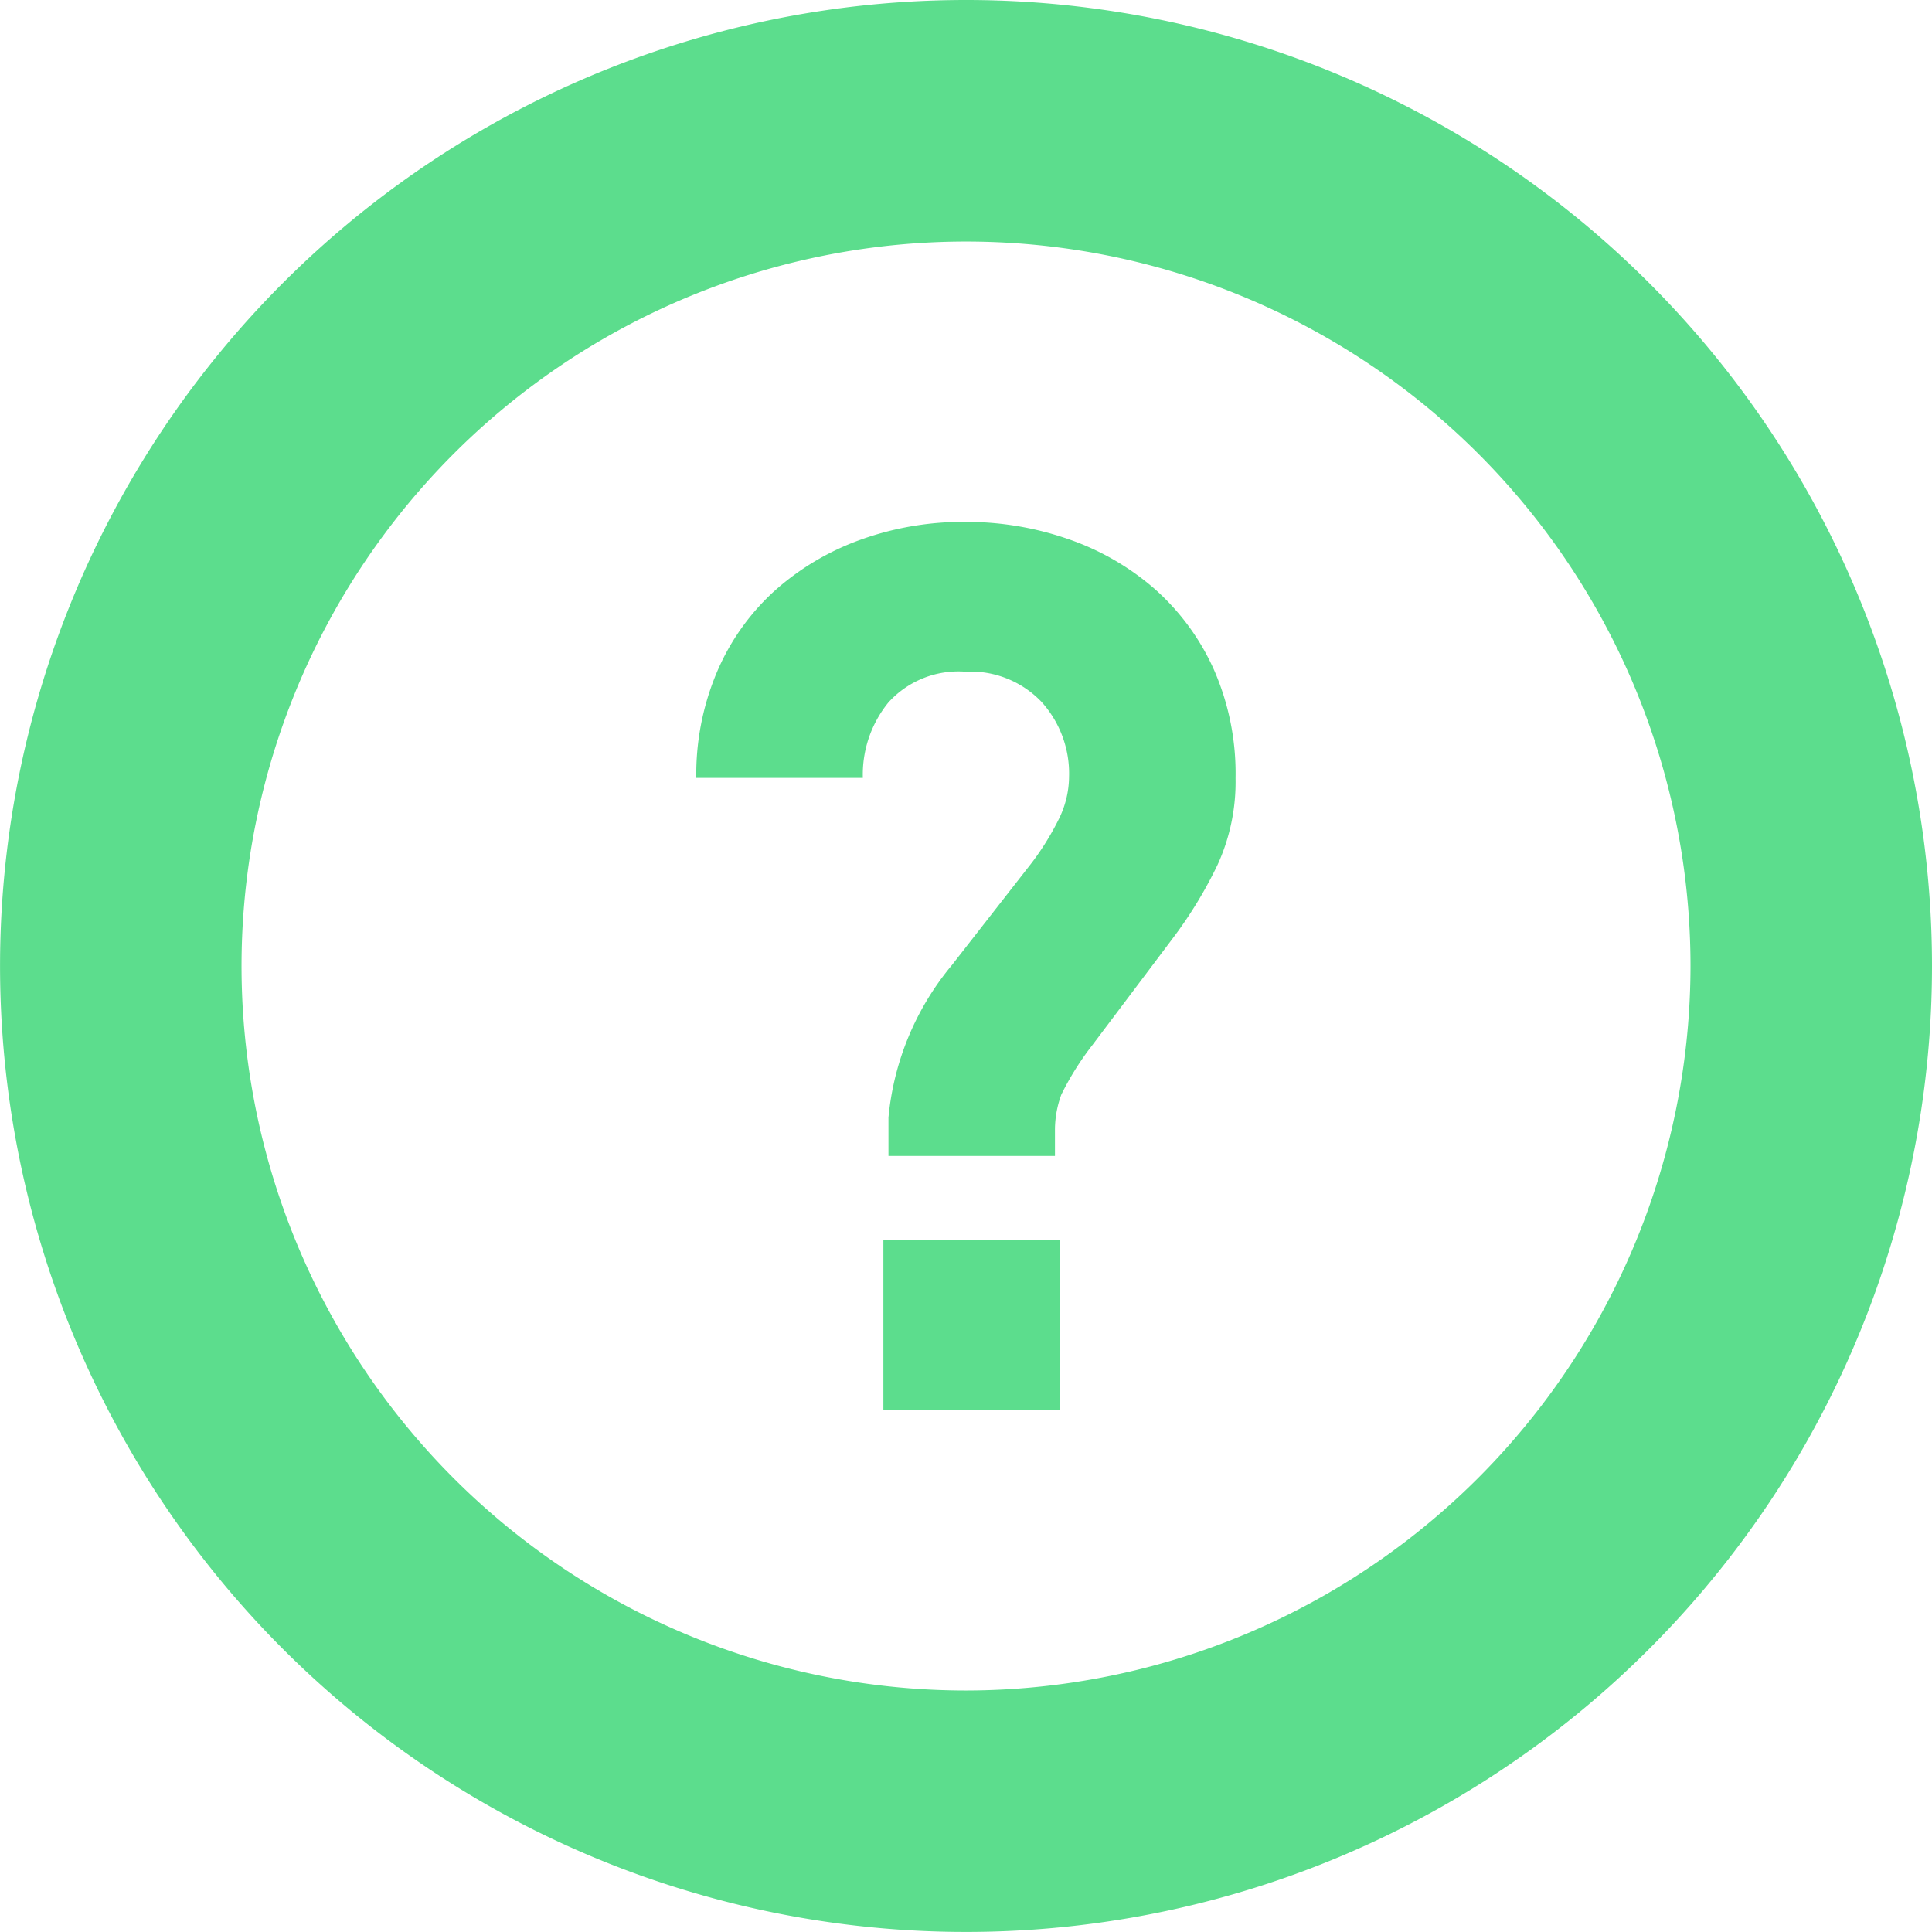<svg id="はてなマークのアイコン" xmlns="http://www.w3.org/2000/svg" width="38.385" height="38.385" viewBox="0 0 38.385 38.385">
  <path id="パス_68" data-name="パス 68" d="M193.655,139.641a5.164,5.164,0,0,0-1.718-.993,6.153,6.153,0,0,0-2.049-.343,6,6,0,0,0-2.087.356,5.209,5.209,0,0,0-1.693,1.005,4.609,4.609,0,0,0-1.145,1.6,5.218,5.218,0,0,0-.42,2.125h3.309a2.268,2.268,0,0,1,.509-1.5,1.875,1.875,0,0,1,1.527-.61,1.951,1.951,0,0,1,1.514.6,2.124,2.124,0,0,1,.547,1.489,1.92,1.92,0,0,1-.216.865,5.414,5.414,0,0,1-.522.839l-1.594,2.042a5.534,5.534,0,0,0-1.256,3.023v.764h3.308v-.534a2.033,2.033,0,0,1,.127-.687,5.714,5.714,0,0,1,.62-.987l1.594-2.117a8.567,8.567,0,0,0,.891-1.463,3.961,3.961,0,0,0,.356-1.718,5.13,5.13,0,0,0-.433-2.163A4.7,4.7,0,0,0,193.655,139.641Z" transform="translate(-170.709 -127.936)" fill="#5cdd8d"/>
  <rect id="長方形_213" data-name="長方形 213" width="3.512" height="3.384" transform="translate(17.551 24.632)" fill="#5cdd8d"/>
  <path id="パス_69" data-name="パス 69" d="M19.192,0A19.192,19.192,0,1,0,38.385,19.192,19.192,19.192,0,0,0,19.192,0Zm0,33.587A14.394,14.394,0,1,1,33.587,19.192,14.411,14.411,0,0,1,19.192,33.587Z" fill="#5cdd8d"/>
</svg>
